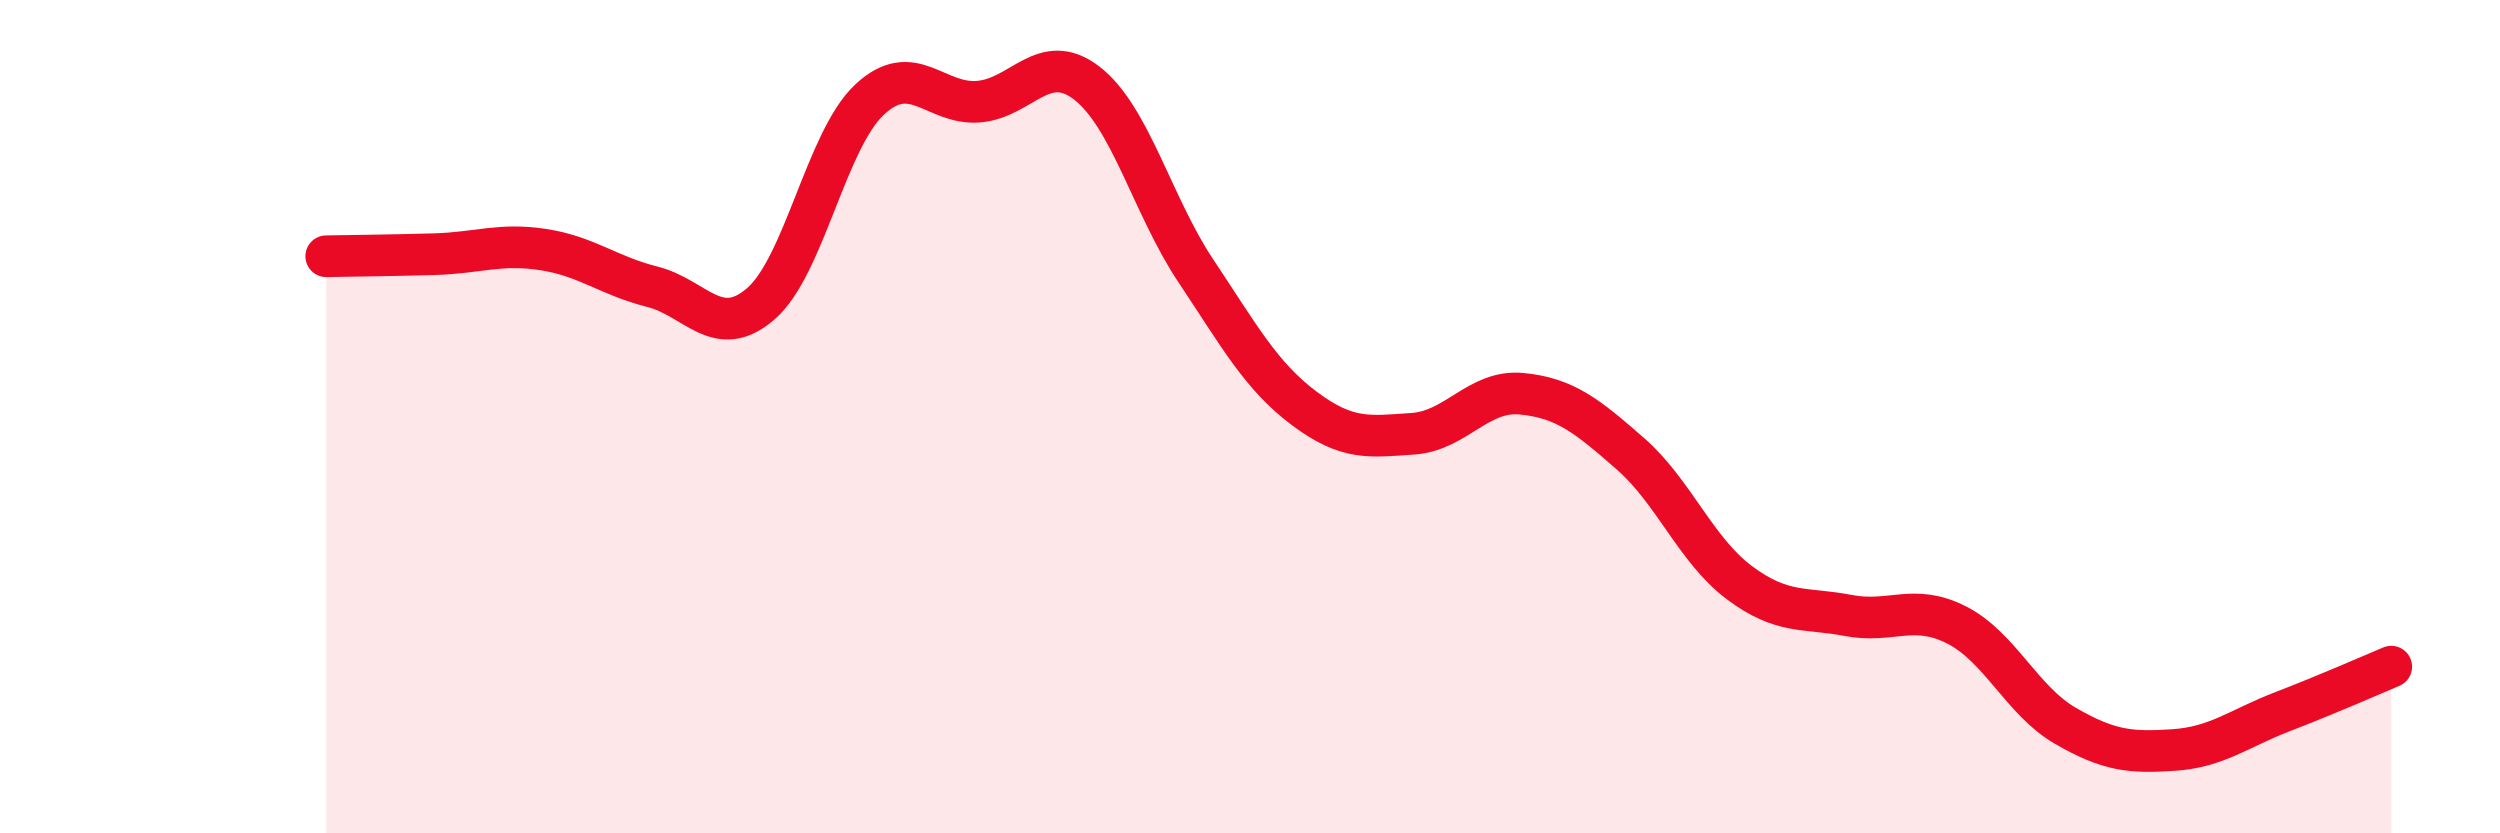 
    <svg width="60" height="20" viewBox="0 0 60 20" xmlns="http://www.w3.org/2000/svg">
      <path
        d="M 7.83,6.15 C 8.35,6.14 9.39,6.13 10.43,6.1 C 11.47,6.07 12,5.83 13.04,5.99 C 14.08,6.15 14.61,6.62 15.65,6.88 C 16.69,7.14 17.22,8.19 18.26,7.29 C 19.3,6.39 19.83,3.36 20.87,2.39 C 21.91,1.42 22.44,2.52 23.48,2.44 C 24.52,2.36 25.05,1.19 26.09,2 C 27.13,2.81 27.66,4.94 28.7,6.5 C 29.74,8.06 30.26,9.02 31.3,9.8 C 32.34,10.58 32.87,10.48 33.91,10.41 C 34.95,10.34 35.48,9.35 36.52,9.45 C 37.56,9.55 38.09,9.98 39.13,10.89 C 40.17,11.8 40.7,13.2 41.74,13.98 C 42.78,14.76 43.31,14.57 44.35,14.77 C 45.39,14.97 45.92,14.47 46.96,15 C 48,15.53 48.53,16.82 49.57,17.42 C 50.61,18.02 51.13,18.07 52.17,18 C 53.21,17.93 53.74,17.48 54.78,17.08 C 55.82,16.68 56.87,16.22 57.39,16L57.39 20L7.83 20Z"
        fill="#EB0A25"
        opacity="0.1"
        stroke-linecap="round"
        stroke-linejoin="round"
      />
      <path
        d="M 7.83,6.15 C 8.35,6.14 9.39,6.13 10.43,6.1 C 11.47,6.07 12,5.83 13.04,5.99 C 14.08,6.15 14.61,6.62 15.65,6.88 C 16.69,7.14 17.22,8.19 18.26,7.29 C 19.3,6.39 19.83,3.36 20.87,2.39 C 21.91,1.42 22.44,2.52 23.48,2.44 C 24.52,2.36 25.05,1.19 26.09,2 C 27.13,2.81 27.66,4.94 28.7,6.5 C 29.74,8.06 30.26,9.02 31.3,9.8 C 32.34,10.58 32.87,10.48 33.91,10.41 C 34.95,10.34 35.48,9.35 36.52,9.45 C 37.56,9.55 38.09,9.98 39.13,10.89 C 40.17,11.8 40.7,13.2 41.74,13.98 C 42.78,14.76 43.31,14.57 44.35,14.77 C 45.39,14.97 45.92,14.47 46.96,15 C 48,15.53 48.53,16.82 49.57,17.42 C 50.61,18.02 51.13,18.07 52.17,18 C 53.21,17.93 53.74,17.48 54.78,17.08 C 55.82,16.68 56.87,16.22 57.39,16"
        stroke="#EB0A25"
        stroke-width="1"
        fill="none"
        stroke-linecap="round"
        stroke-linejoin="round"
      />
    </svg>
  